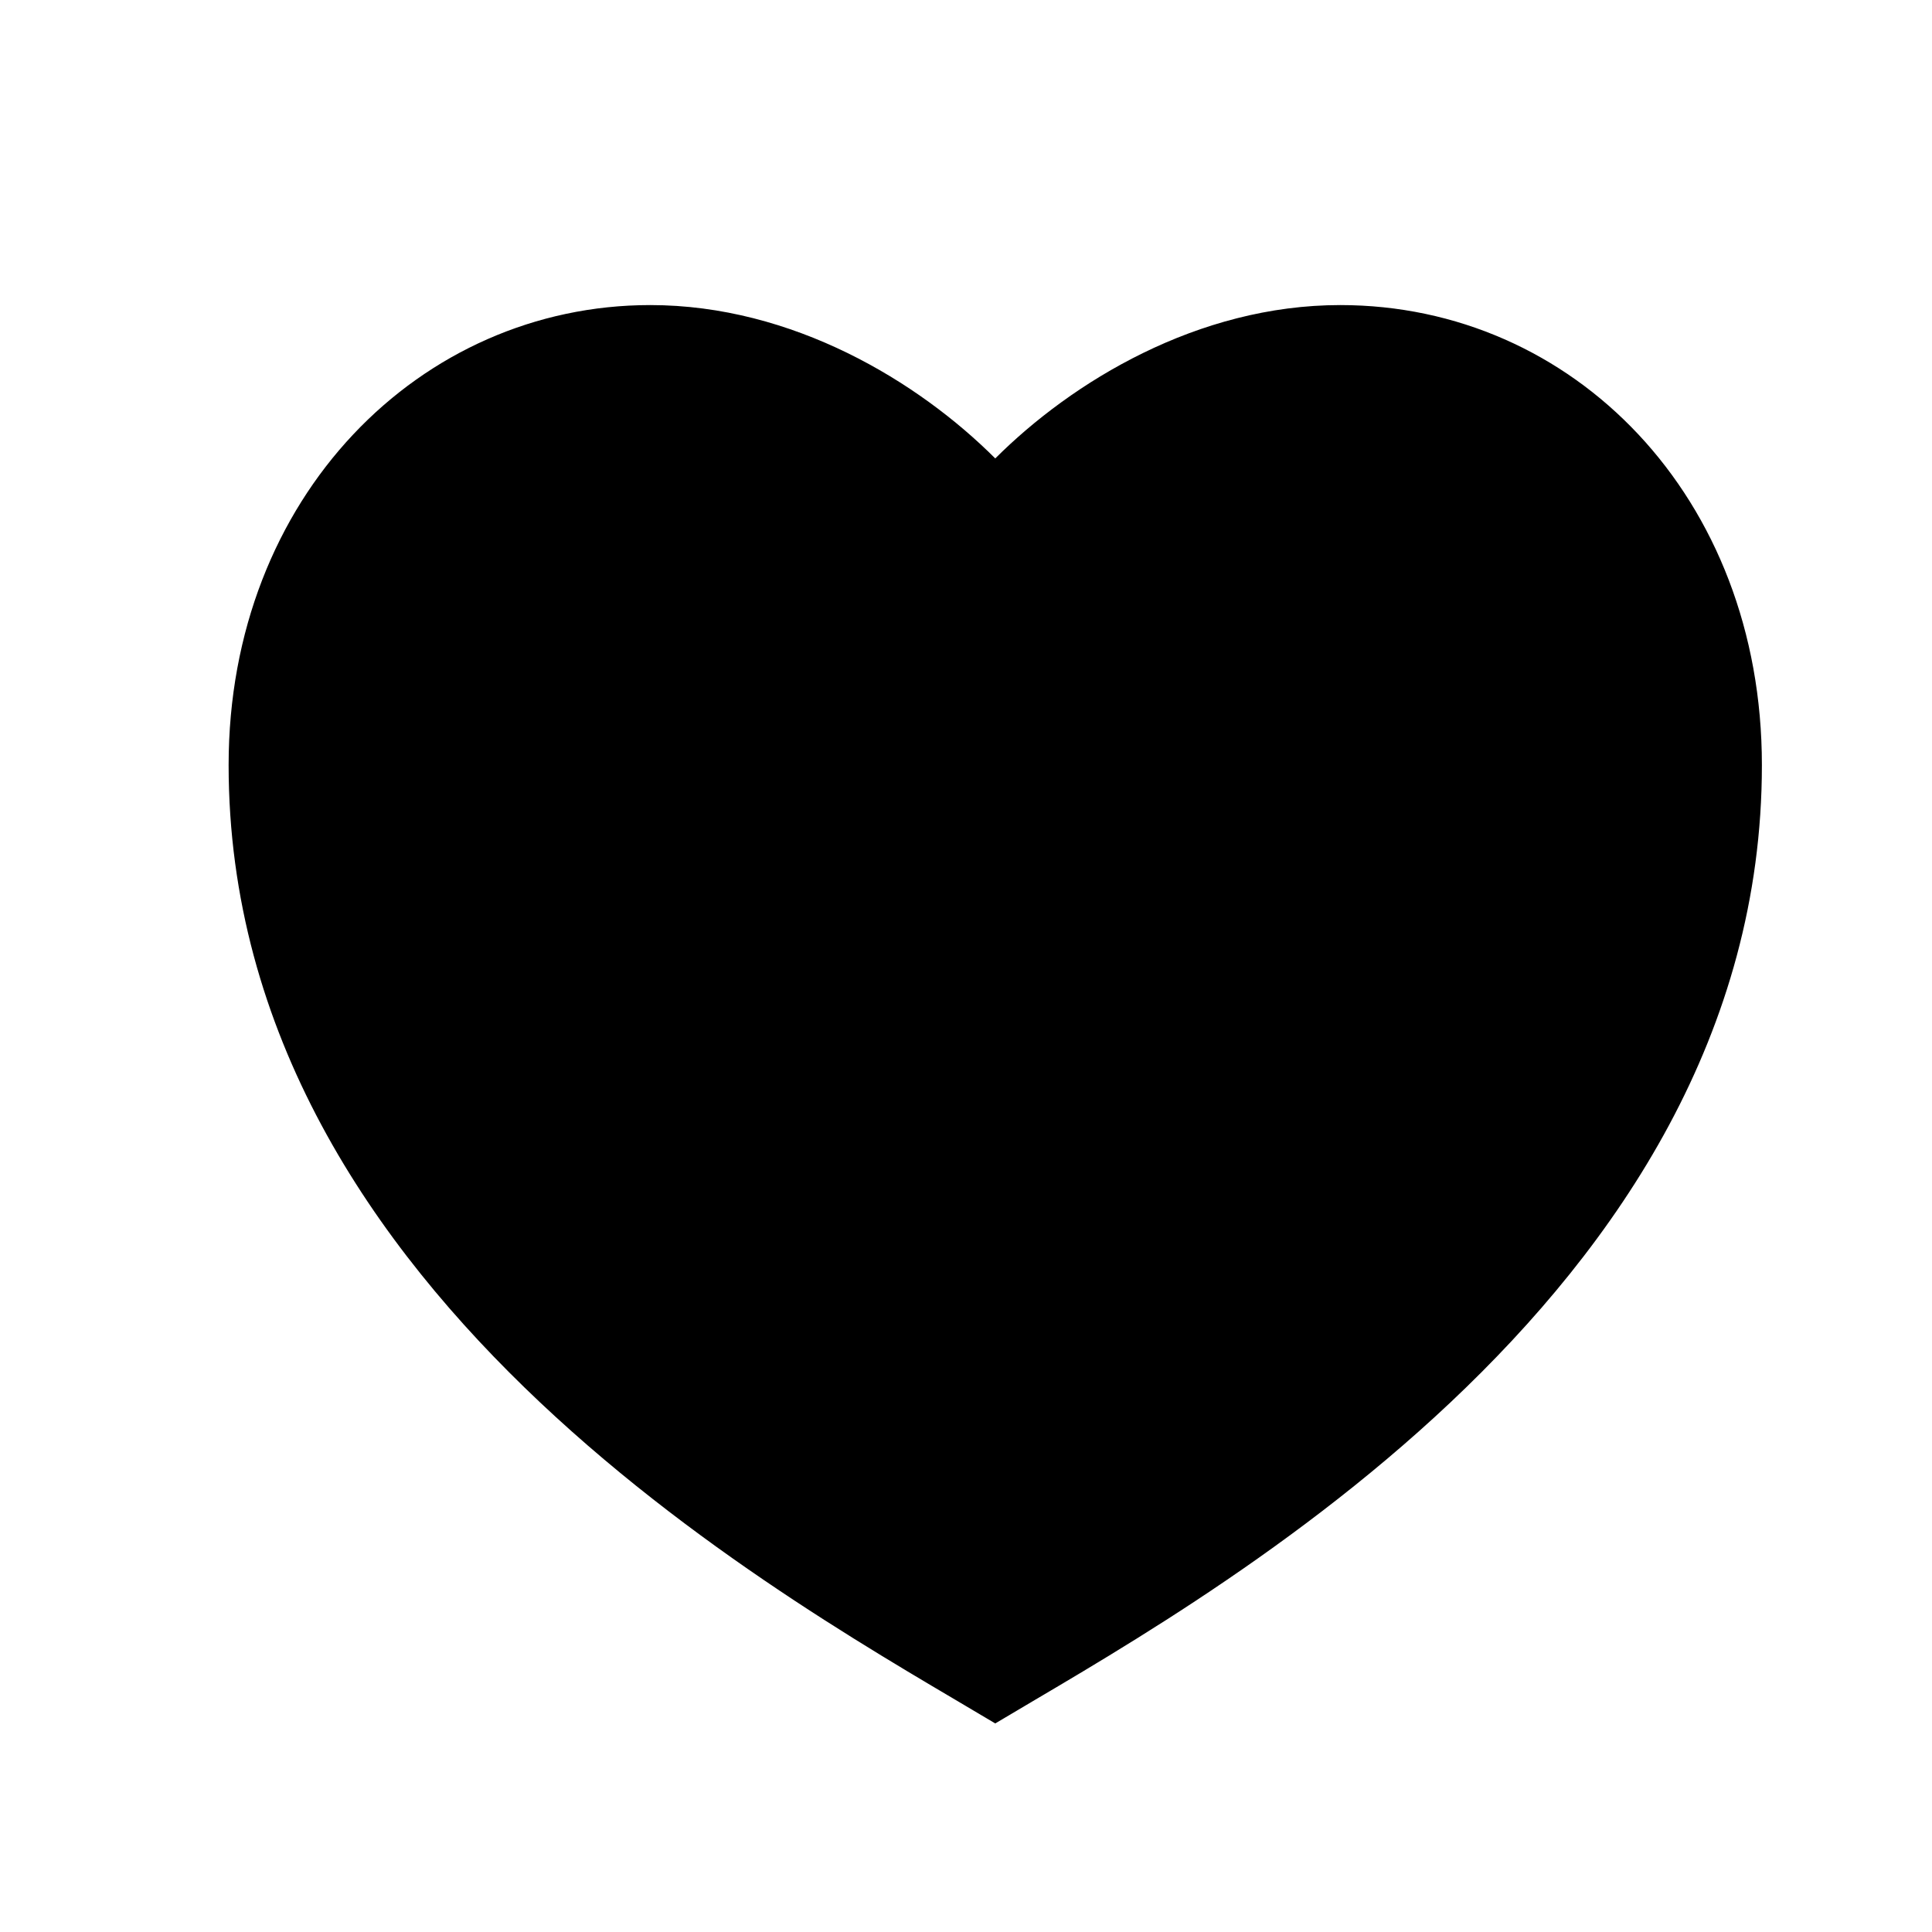 <?xml version="1.0" encoding="UTF-8"?>
<svg xmlns="http://www.w3.org/2000/svg" width="21" height="21" viewBox="0 0 21 21" fill="none">
  <g clip-path="url(#clip0_799_2352)">
    <path d="M14.568 3.316C17.1 3.316 19.151 5.4 19.151 8.316C19.151 14.15 12.902 17.483 10.818 18.733C8.735 17.483 2.485 14.15 2.485 8.316C2.485 5.4 4.568 3.316 7.068 3.316C8.618 3.316 9.985 4.15 10.818 4.983C11.652 4.15 13.018 3.316 14.568 3.316Z" fill="black"></path>
  </g>
  <defs>
    <clipPath id="clip0_799_2352">
      <rect width="20" height="20" fill="white" transform="translate(0.818 0.816)"></rect>
    </clipPath>
  </defs>
</svg>